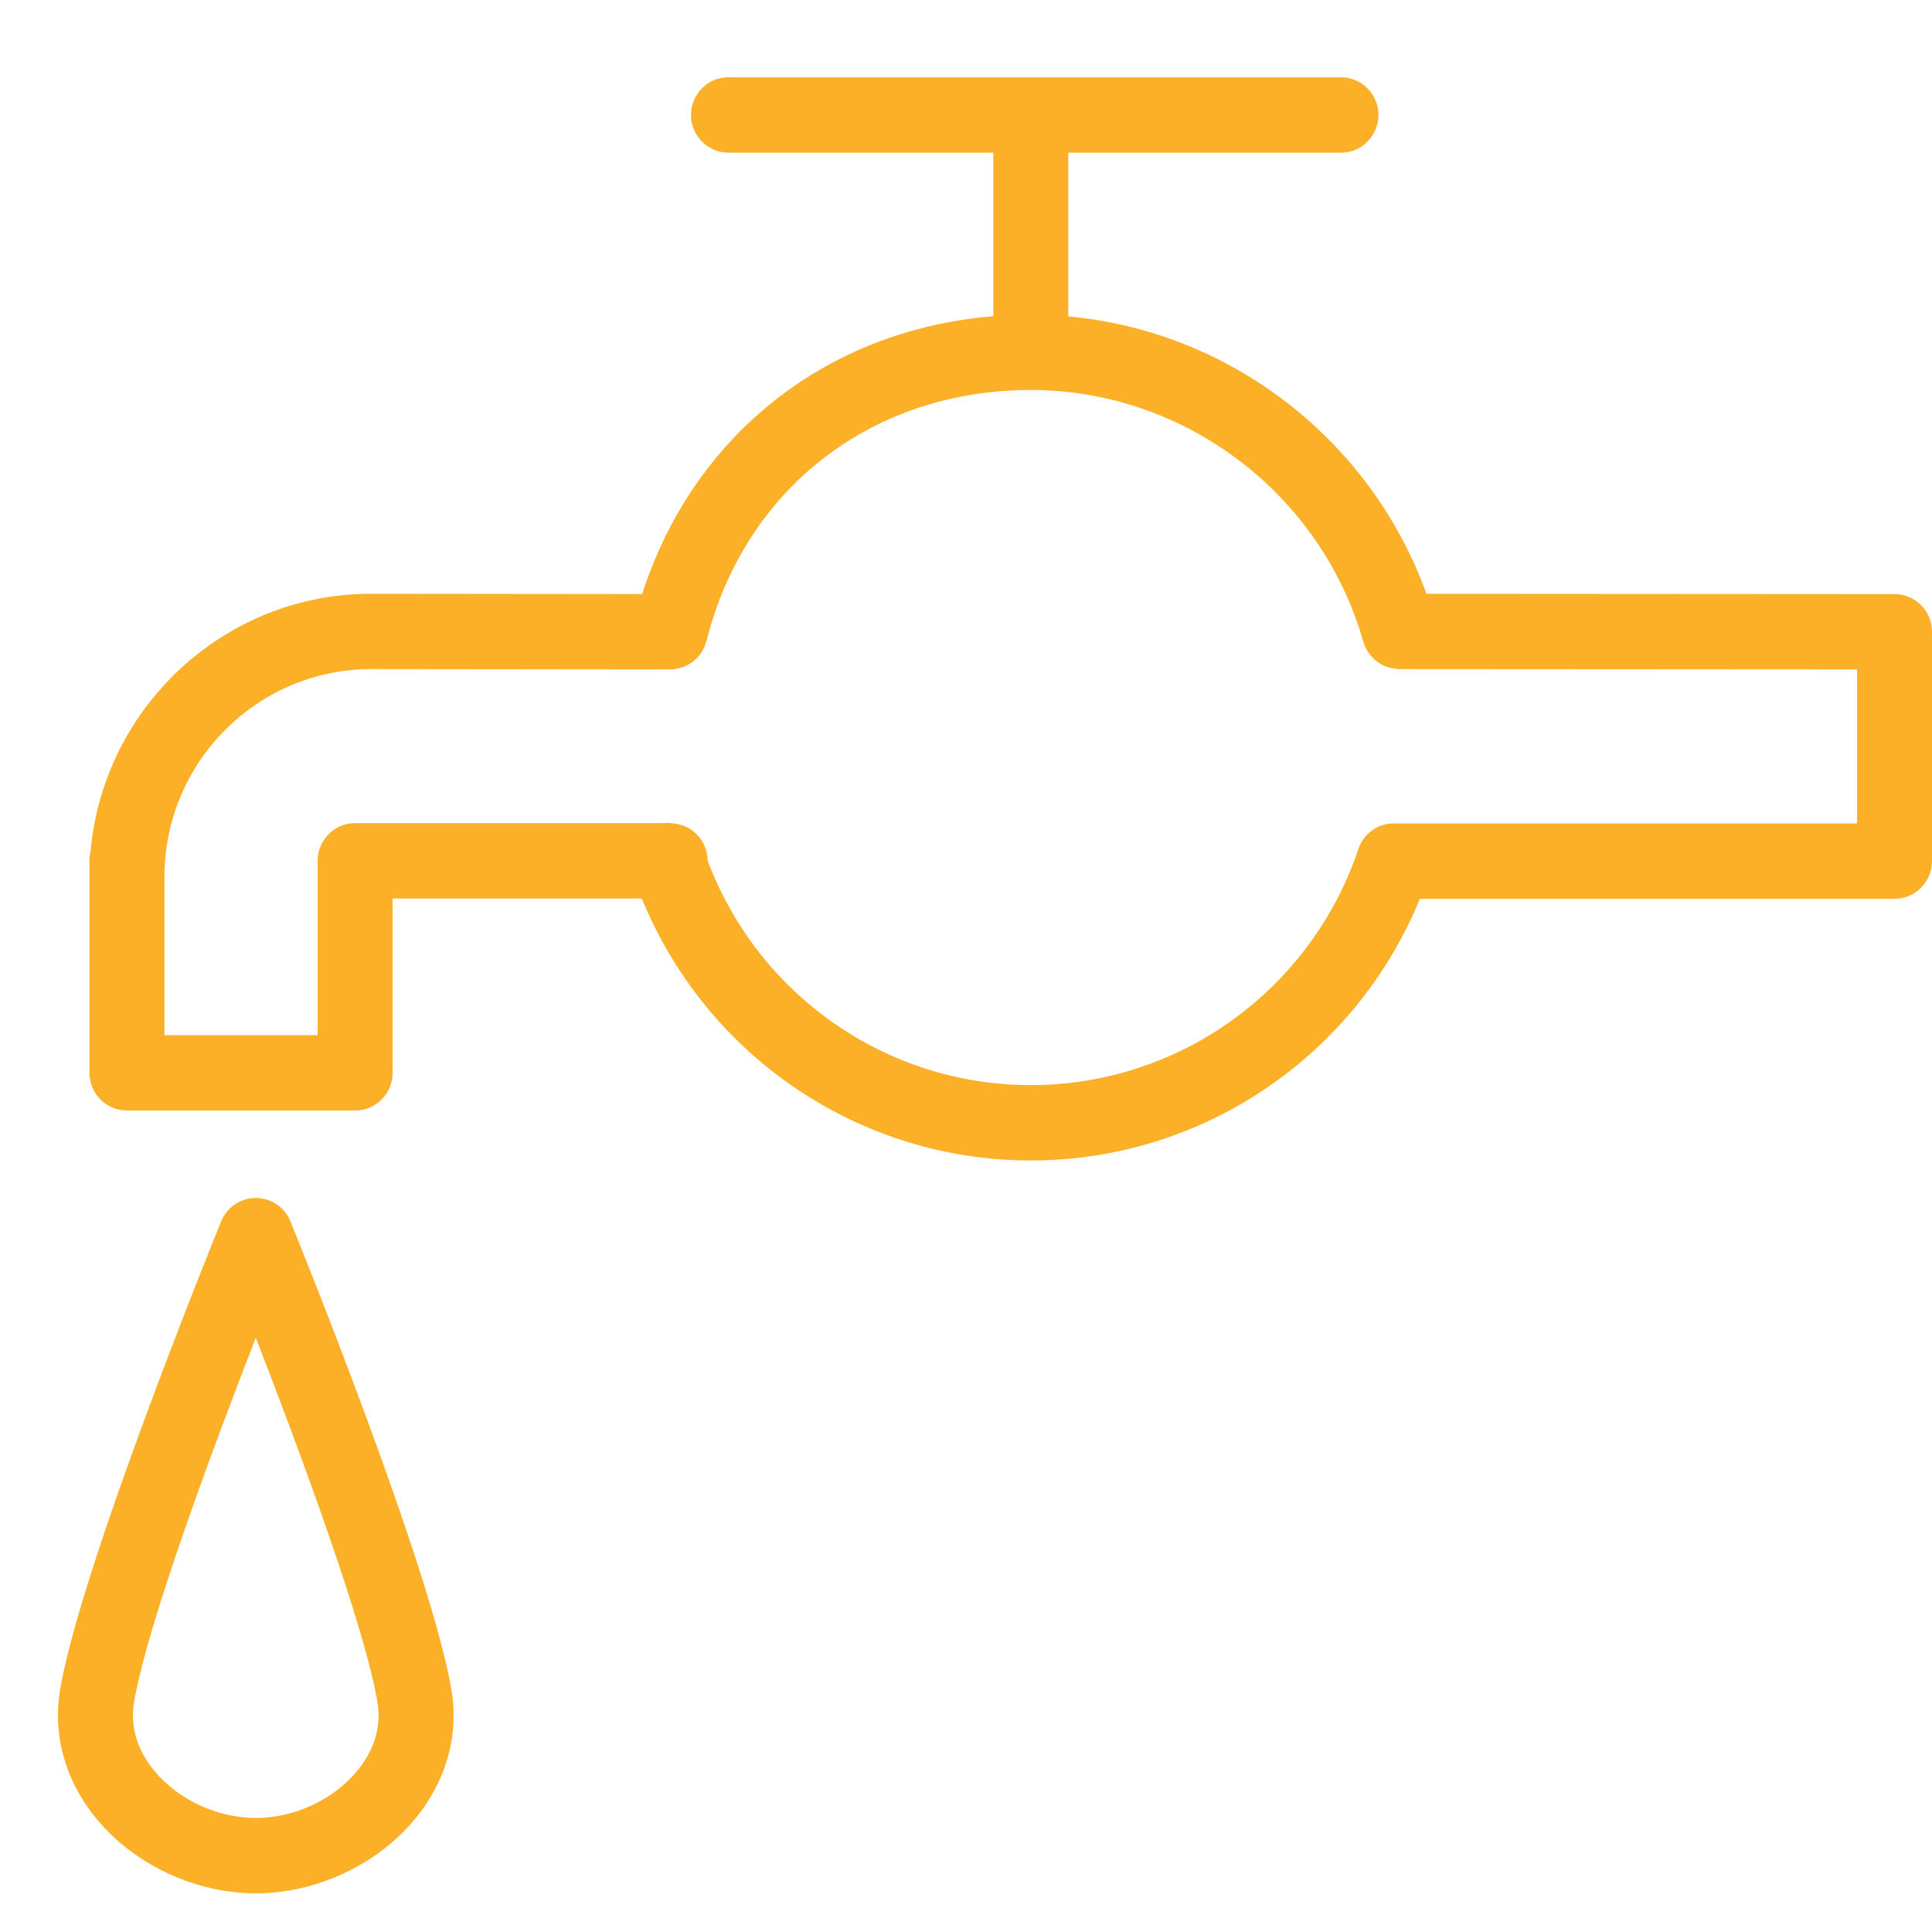 <?xml version="1.0" encoding="UTF-8"?> <svg xmlns="http://www.w3.org/2000/svg" viewBox="0 0 100.00 100.00"><path fill="#fbb027" stroke="#fbb027" fill-opacity="1" stroke-width="0" stroke-opacity="1" color="rgb(51, 51, 51)" fill-rule="evenodd" id="tSvg1950f3fb2fa" title="Path 6" d="M98.062 30.75C89.985 30.745 81.908 30.739 73.831 30.734C70.962 22.769 63.674 17.14 55.296 16.379C55.296 13.553 55.296 10.727 55.296 7.901C59.999 7.901 64.702 7.901 69.405 7.901C70.899 7.901 71.833 6.276 71.086 4.975C70.739 4.372 70.099 4 69.405 4C58.84 4 48.274 4 37.709 4C36.215 4 35.281 5.626 36.028 6.926C36.375 7.53 37.015 7.901 37.709 7.901C42.278 7.901 46.846 7.901 51.415 7.901C51.415 10.723 51.415 13.545 51.415 16.367C42.78 17.077 35.89 22.522 33.238 30.747C28.562 30.742 23.886 30.737 19.21 30.732C11.61 30.732 5.348 36.609 4.687 44.08C4.649 44.236 4.63 44.395 4.63 44.555C4.63 48.214 4.63 51.872 4.63 55.531C4.63 56.608 5.499 57.481 6.571 57.481C10.508 57.481 14.444 57.481 18.381 57.481C19.453 57.481 20.322 56.608 20.322 55.531C20.322 52.522 20.322 49.514 20.322 46.506C24.621 46.506 28.921 46.506 33.221 46.506C36.575 54.713 44.529 60.07 53.356 60.066C62.179 60.07 70.131 54.721 73.493 46.521C81.682 46.521 89.871 46.521 98.059 46.521C99.131 46.521 100 45.648 100 44.571C100 40.614 100 36.657 100 32.7C100.001 31.624 99.133 30.75 98.062 30.75ZM96.12 42.62C88.127 42.62 80.134 42.62 72.141 42.62C71.255 42.62 70.497 43.222 70.272 44.062C67.777 51.309 60.985 56.169 53.356 56.165C45.916 56.168 39.253 51.539 36.626 44.542C36.617 43.527 35.834 42.69 34.826 42.619C34.664 42.593 34.499 42.588 34.335 42.605C29.017 42.605 23.699 42.605 18.381 42.605C17.309 42.605 16.441 43.478 16.441 44.555C16.441 47.563 16.441 50.572 16.441 53.58C13.797 53.58 11.155 53.58 8.511 53.58C8.511 50.85 8.511 48.12 8.511 45.39C8.511 39.459 13.311 34.633 19.209 34.633C24.367 34.639 29.526 34.644 34.684 34.65C34.685 34.65 34.687 34.65 34.688 34.65C34.691 34.649 34.694 34.649 34.697 34.648C34.892 34.648 35.077 34.609 35.256 34.555C35.289 34.544 35.322 34.537 35.355 34.524C35.529 34.46 35.689 34.373 35.836 34.265C35.863 34.244 35.887 34.222 35.913 34.2C36.059 34.079 36.193 33.944 36.299 33.785C36.303 33.776 36.308 33.768 36.313 33.759C36.418 33.596 36.494 33.416 36.547 33.226C36.552 33.208 36.564 33.195 36.569 33.176C38.548 25.285 45.137 20.186 53.357 20.186C61.308 20.186 68.386 25.547 70.567 33.221C70.57 33.231 70.576 33.24 70.579 33.249C70.611 33.357 70.651 33.46 70.702 33.559C70.713 33.58 70.725 33.602 70.737 33.624C70.8 33.739 70.875 33.848 70.962 33.948C71.129 34.143 71.333 34.303 71.562 34.42C71.679 34.48 71.803 34.527 71.931 34.56C72.063 34.595 72.198 34.616 72.334 34.624C72.365 34.625 72.395 34.633 72.426 34.633C80.325 34.638 88.224 34.643 96.123 34.648C96.123 37.306 96.123 39.963 96.123 42.62C96.122 42.62 96.121 42.62 96.12 42.62ZM15.036 63.223C14.472 61.833 12.623 61.578 11.708 62.764C11.6 62.904 11.511 63.058 11.444 63.223C11.148 63.951 4.178 81.11 3.109 87.466C3.109 87.467 3.109 87.468 3.109 87.469C2.712 89.855 3.405 92.253 5.06 94.22C7.024 96.551 10.158 98 13.241 98C16.327 98 19.463 96.55 21.424 94.216C23.077 92.249 23.767 89.853 23.366 87.466C22.298 81.11 15.332 63.95 15.036 63.223ZM18.459 91.697C17.214 93.178 15.214 94.097 13.24 94.097C11.267 94.097 9.268 93.178 8.021 91.698C7.381 90.937 6.673 89.698 6.936 88.115C7.612 84.091 11.066 74.832 13.24 69.237C15.412 74.832 18.864 84.091 19.539 88.115C19.803 89.698 19.098 90.937 18.459 91.697Z" style=""></path></svg> 